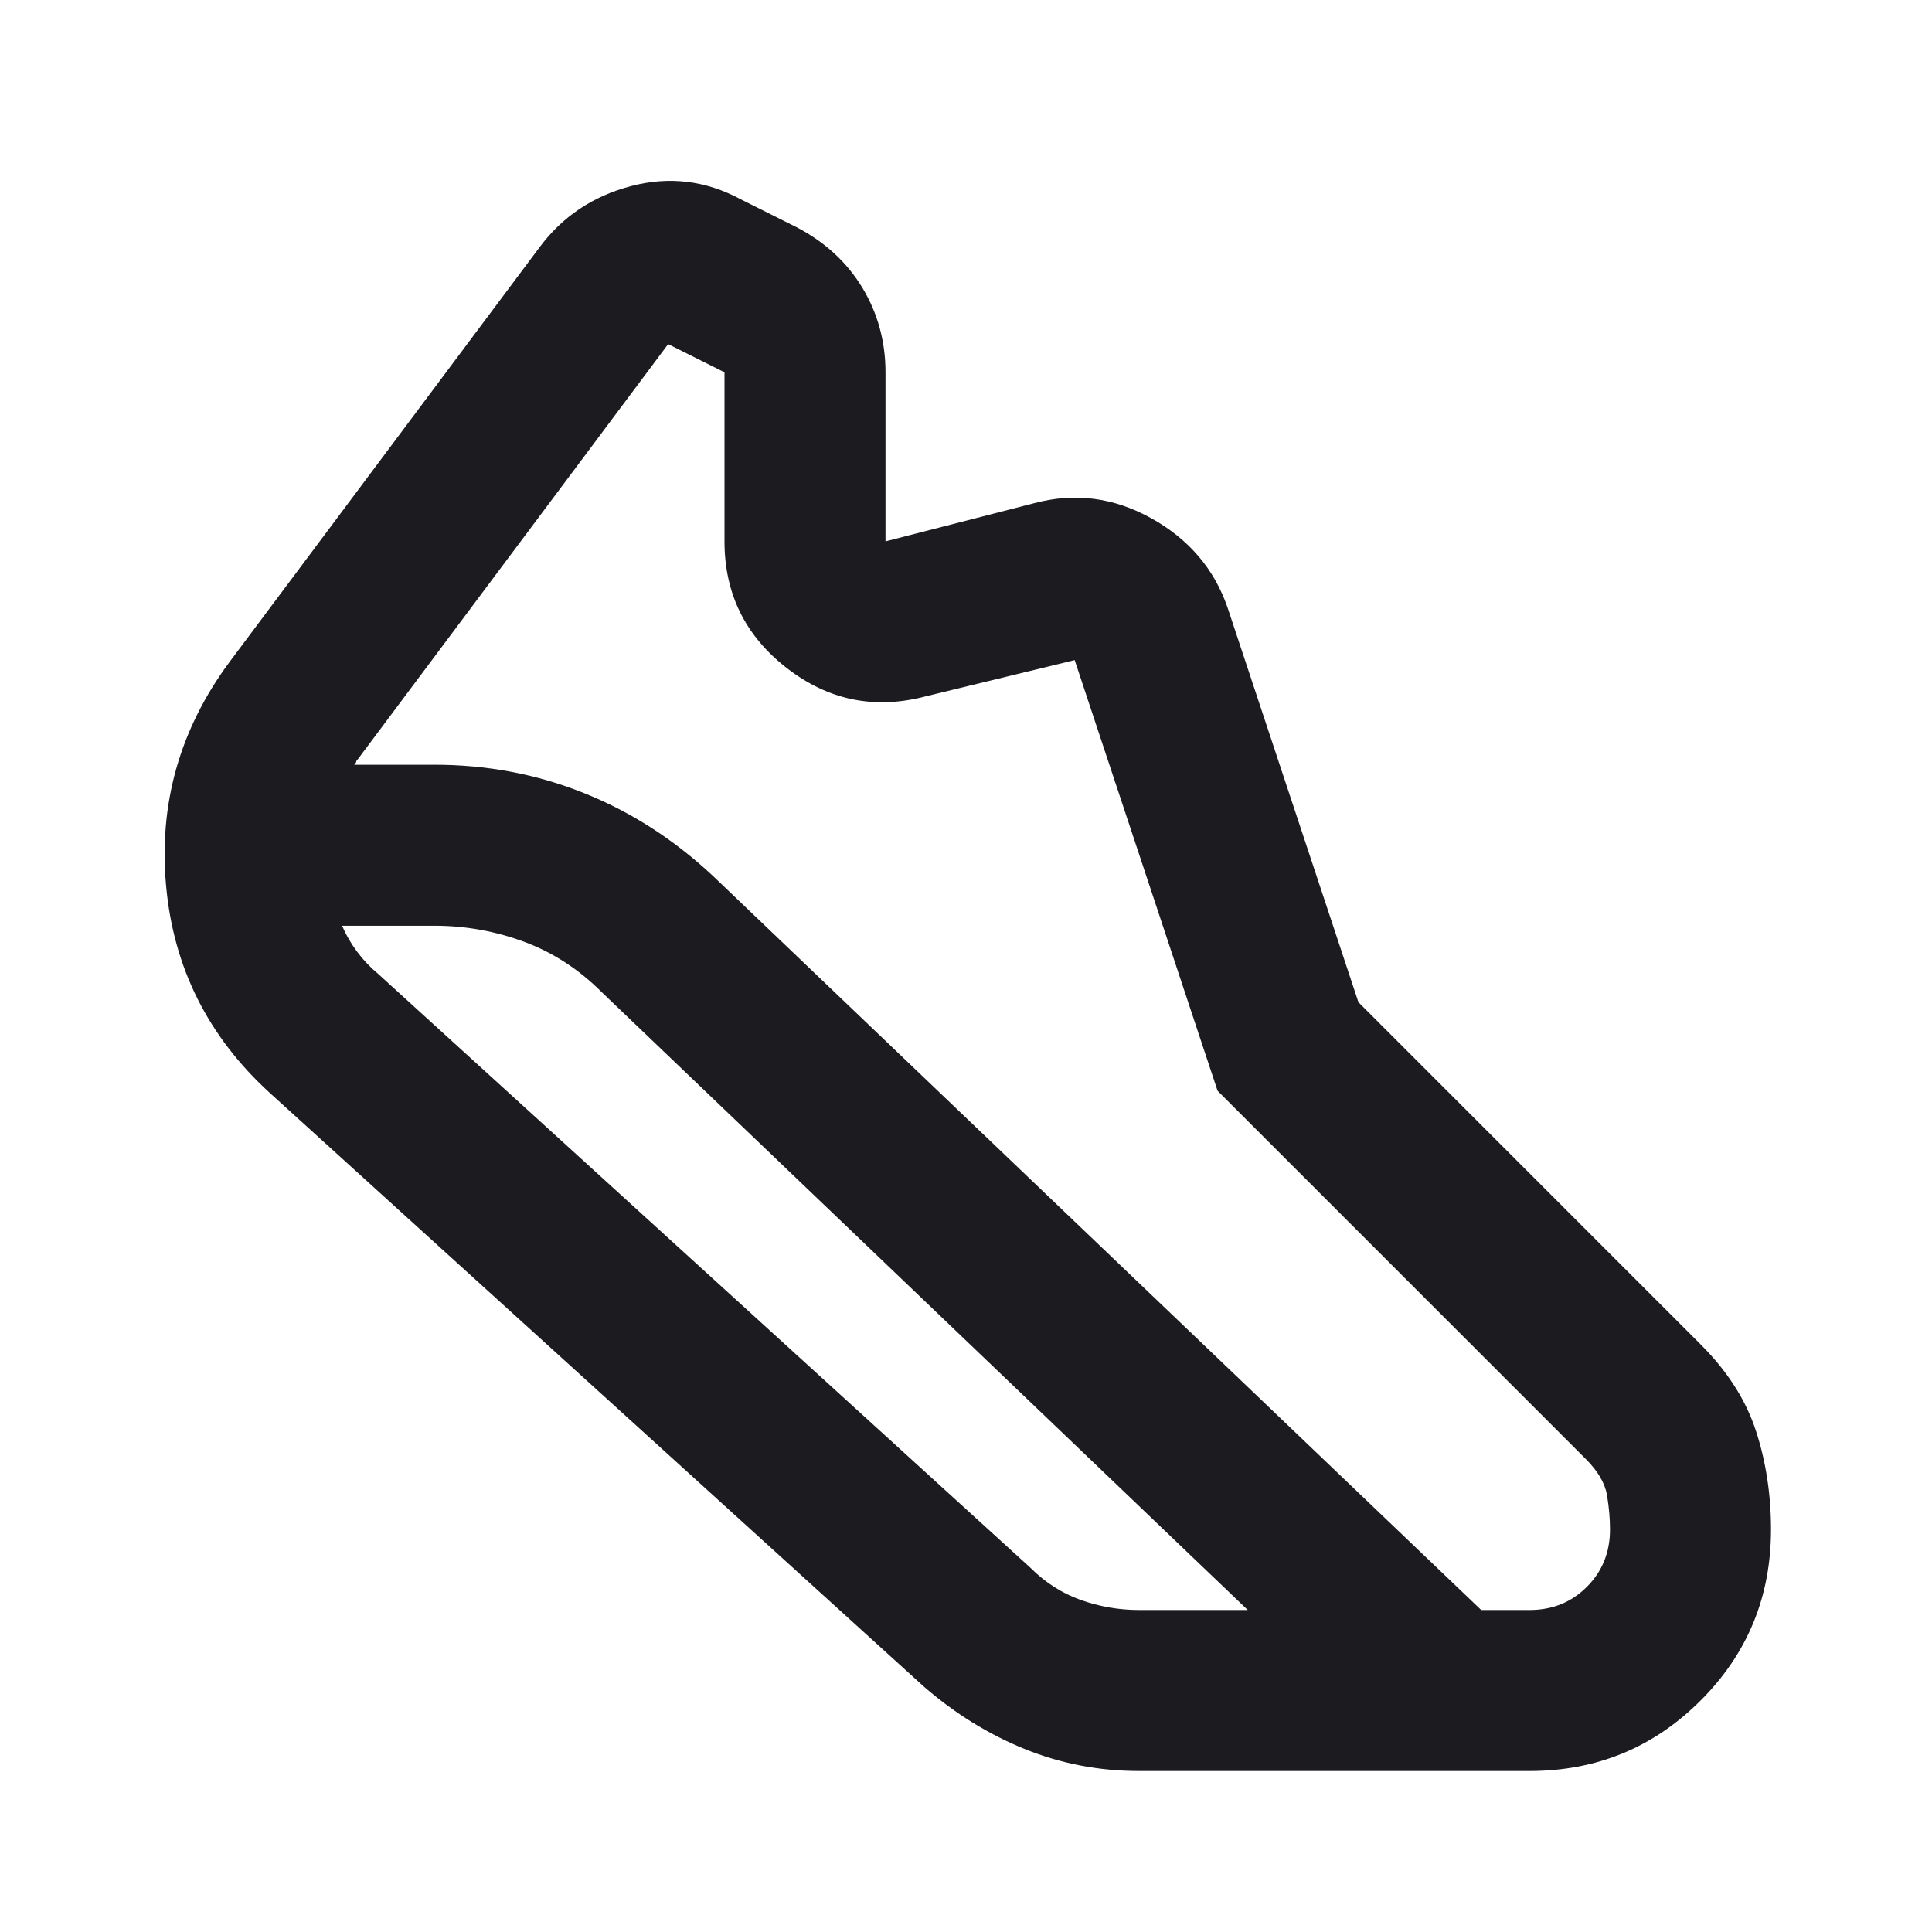 <svg width="24" height="24" viewBox="0 0 24 24" fill="none" xmlns="http://www.w3.org/2000/svg">
<mask id="mask0_4774_13241" style="mask-type:alpha" maskUnits="userSpaceOnUse" x="0" y="0" width="24" height="24">
<rect width="24" height="24" fill="#D9D9D9"/>
</mask>
<g mask="url(#mask0_4774_13241)">
<path d="M5.4 9.5C6.05 9.5 6.667 9.617 7.25 9.85C7.834 10.083 8.367 10.425 8.85 10.875L18.4 20H19C19.284 20 19.521 19.904 19.713 19.712C19.904 19.521 20 19.283 20 19C20 18.867 19.988 18.725 19.963 18.575C19.938 18.425 19.85 18.275 19.7 18.125L15.125 13.55L13.35 8.2L11.5 8.65C10.867 8.817 10.292 8.7 9.775 8.3C9.259 7.9 9 7.375 9 6.725V4.625L8.3 4.275L4.45 9.425C4.434 9.442 4.425 9.454 4.425 9.462C4.425 9.471 4.417 9.483 4.4 9.5H5.4ZM5.4 11.5H4.25C4.3 11.617 4.363 11.725 4.438 11.825C4.513 11.925 4.6 12.017 4.7 12.1L12.8 19.475C12.983 19.658 13.192 19.792 13.425 19.875C13.659 19.958 13.9 20 14.15 20H15.5L7.475 12.325C7.192 12.042 6.871 11.833 6.513 11.7C6.154 11.567 5.784 11.5 5.4 11.5ZM14.15 22C13.65 22 13.175 21.908 12.725 21.725C12.275 21.542 11.858 21.283 11.475 20.95L3.35 13.575C2.584 12.875 2.154 12.017 2.063 11C1.971 9.983 2.234 9.058 2.85 8.225L6.7 3.075C6.984 2.692 7.363 2.437 7.838 2.312C8.313 2.187 8.767 2.242 9.2 2.475L9.9 2.825C10.25 3.008 10.521 3.258 10.713 3.575C10.904 3.892 11 4.242 11 4.625V6.725L12.85 6.25C13.35 6.117 13.834 6.179 14.3 6.437C14.767 6.696 15.084 7.067 15.25 7.55L16.875 12.45L21.125 16.7C21.459 17.033 21.688 17.392 21.813 17.775C21.938 18.158 22 18.567 22 19C22 19.833 21.709 20.542 21.125 21.125C20.542 21.708 19.834 22 19 22H14.15Z" fill="#1C1B1F"/>
</g>
</svg>
